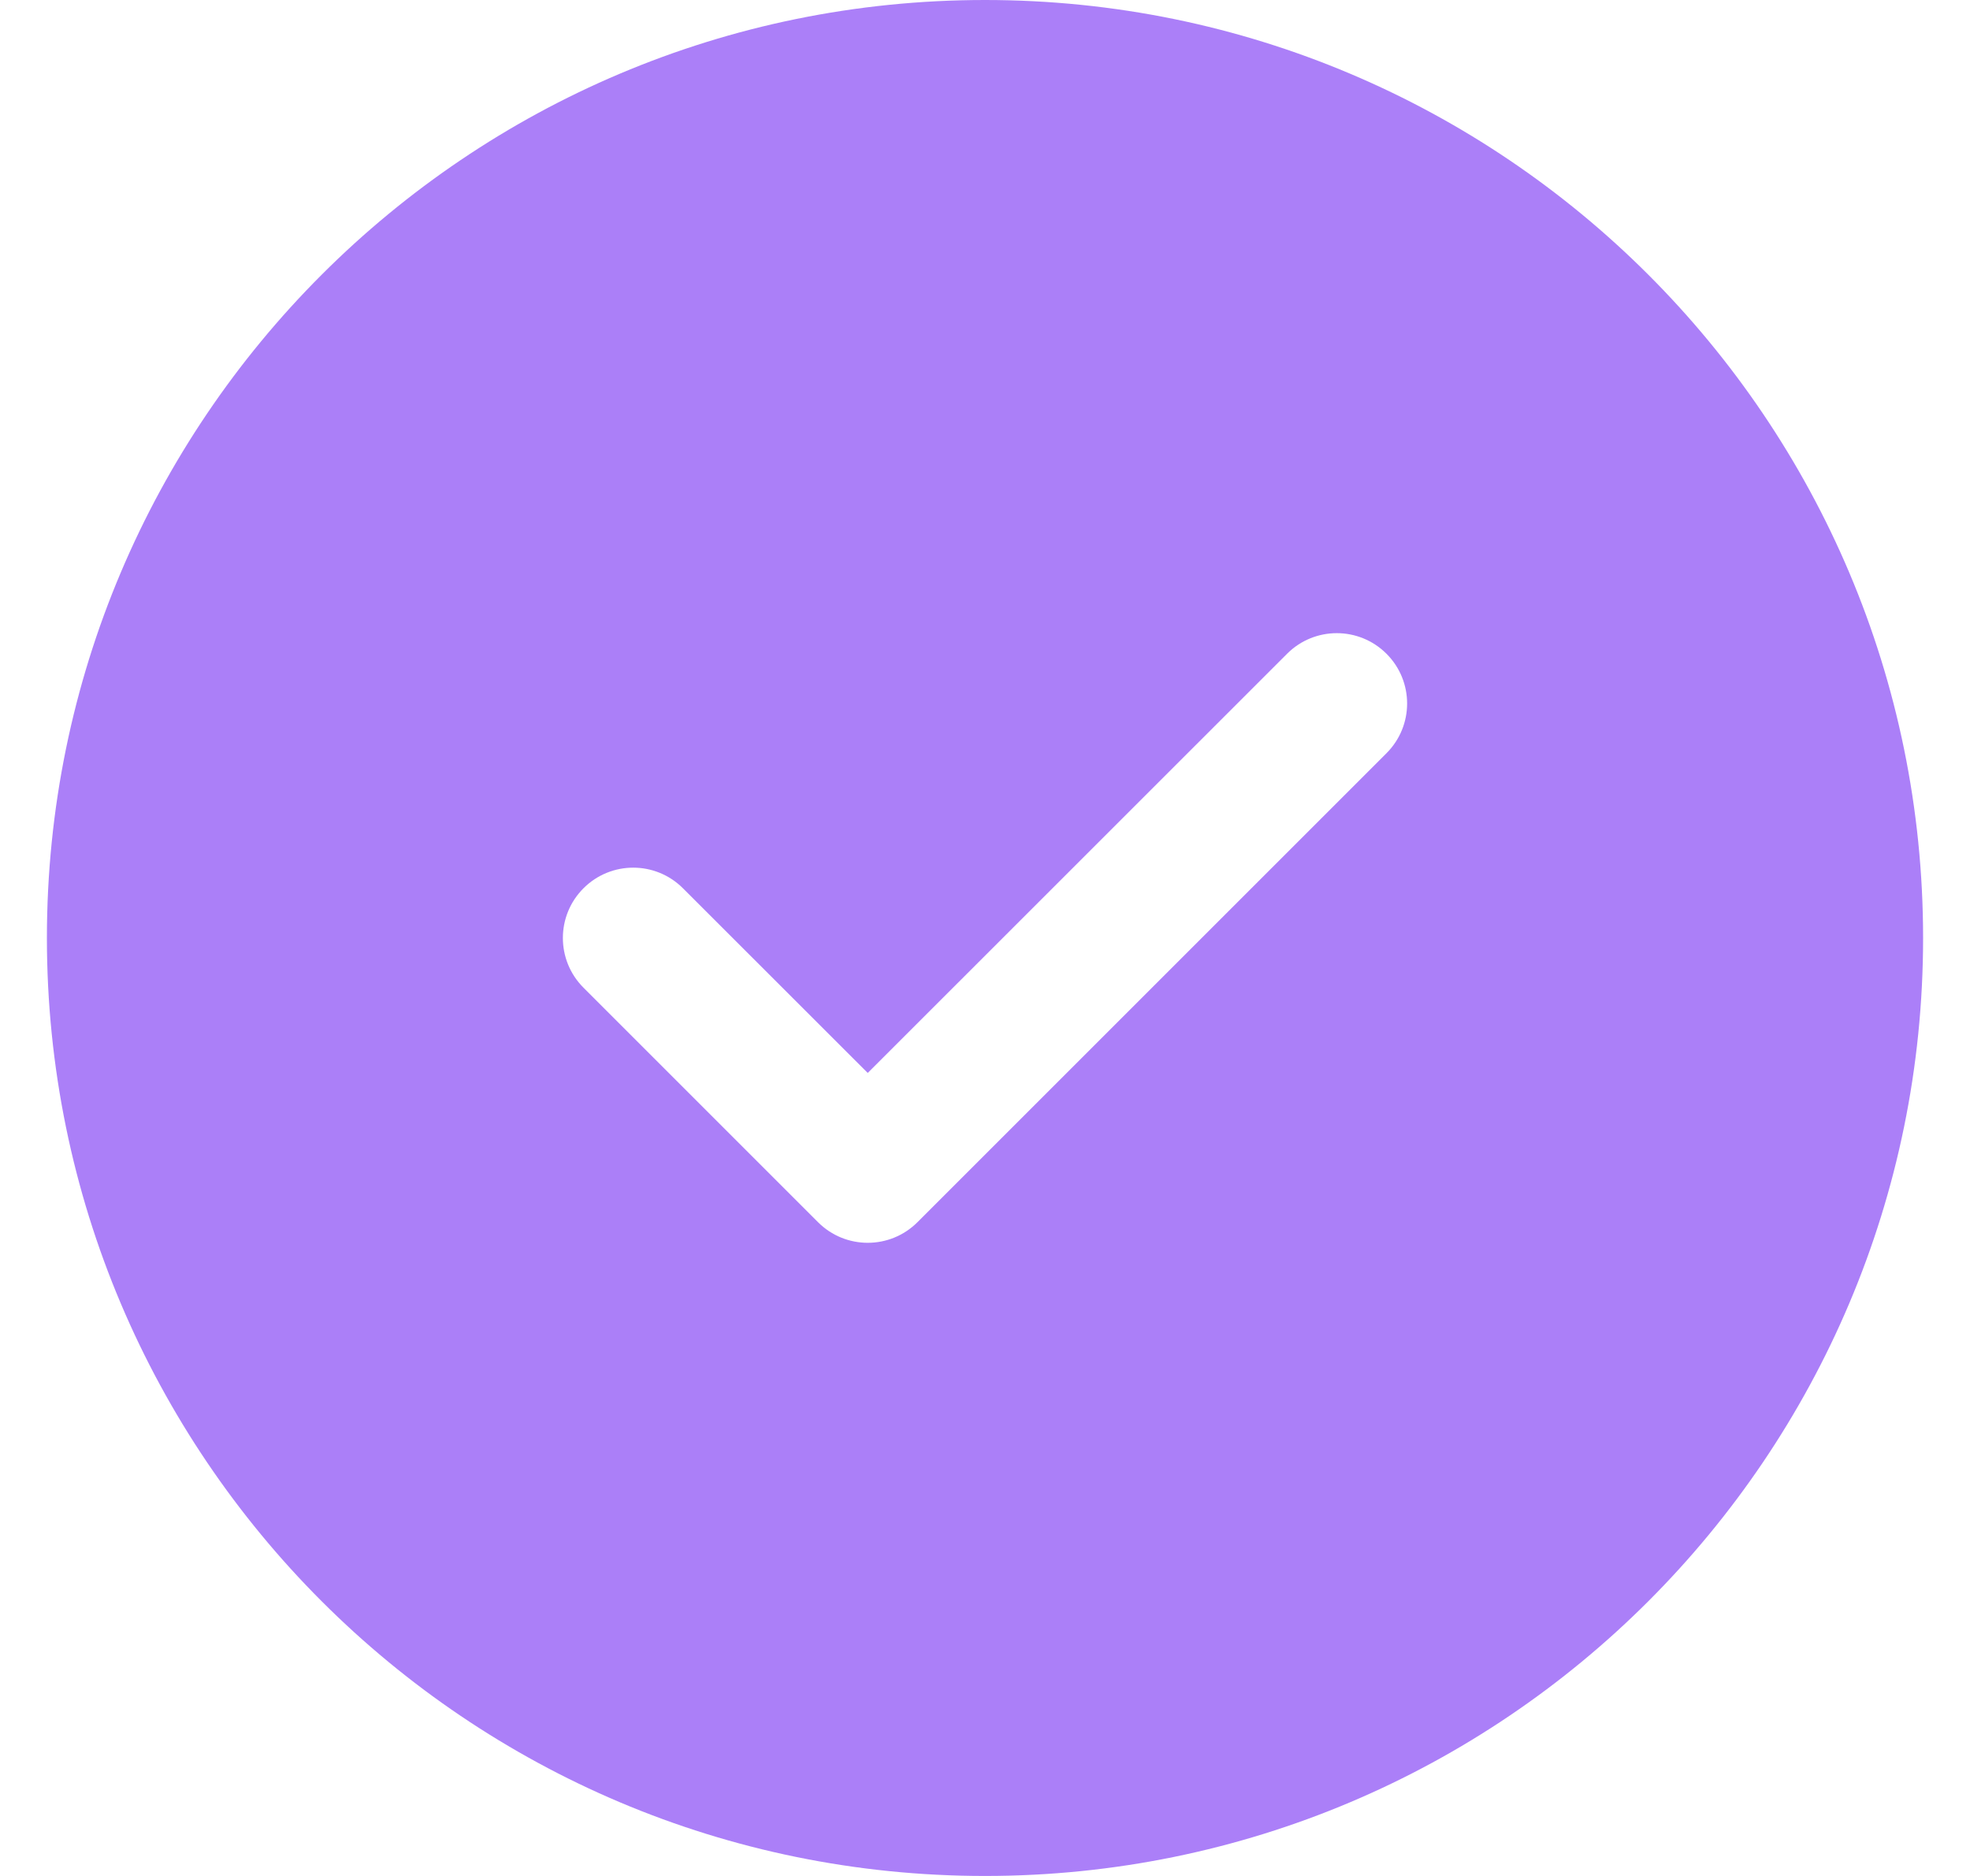 <?xml version="1.0" encoding="UTF-8"?> <svg xmlns="http://www.w3.org/2000/svg" width="21" height="20" viewBox="0 0 21 20" fill="none"><path d="M10.5 0C16.023 0 20.5 4.477 20.5 10C20.5 15.523 16.023 20 10.5 20C4.977 20 0.5 15.523 0.5 10C0.5 4.477 4.977 0 10.5 0ZM13.72 6.97L9.25 11.439L7.28 9.47C6.987 9.177 6.513 9.177 6.22 9.47C5.927 9.763 5.927 10.237 6.22 10.53L8.72 13.03C9.013 13.323 9.487 13.323 9.78 13.03L14.78 8.03C15.073 7.737 15.073 7.263 14.78 6.97C14.487 6.677 14.013 6.677 13.72 6.97Z" fill="#AB7FF8"></path></svg> 